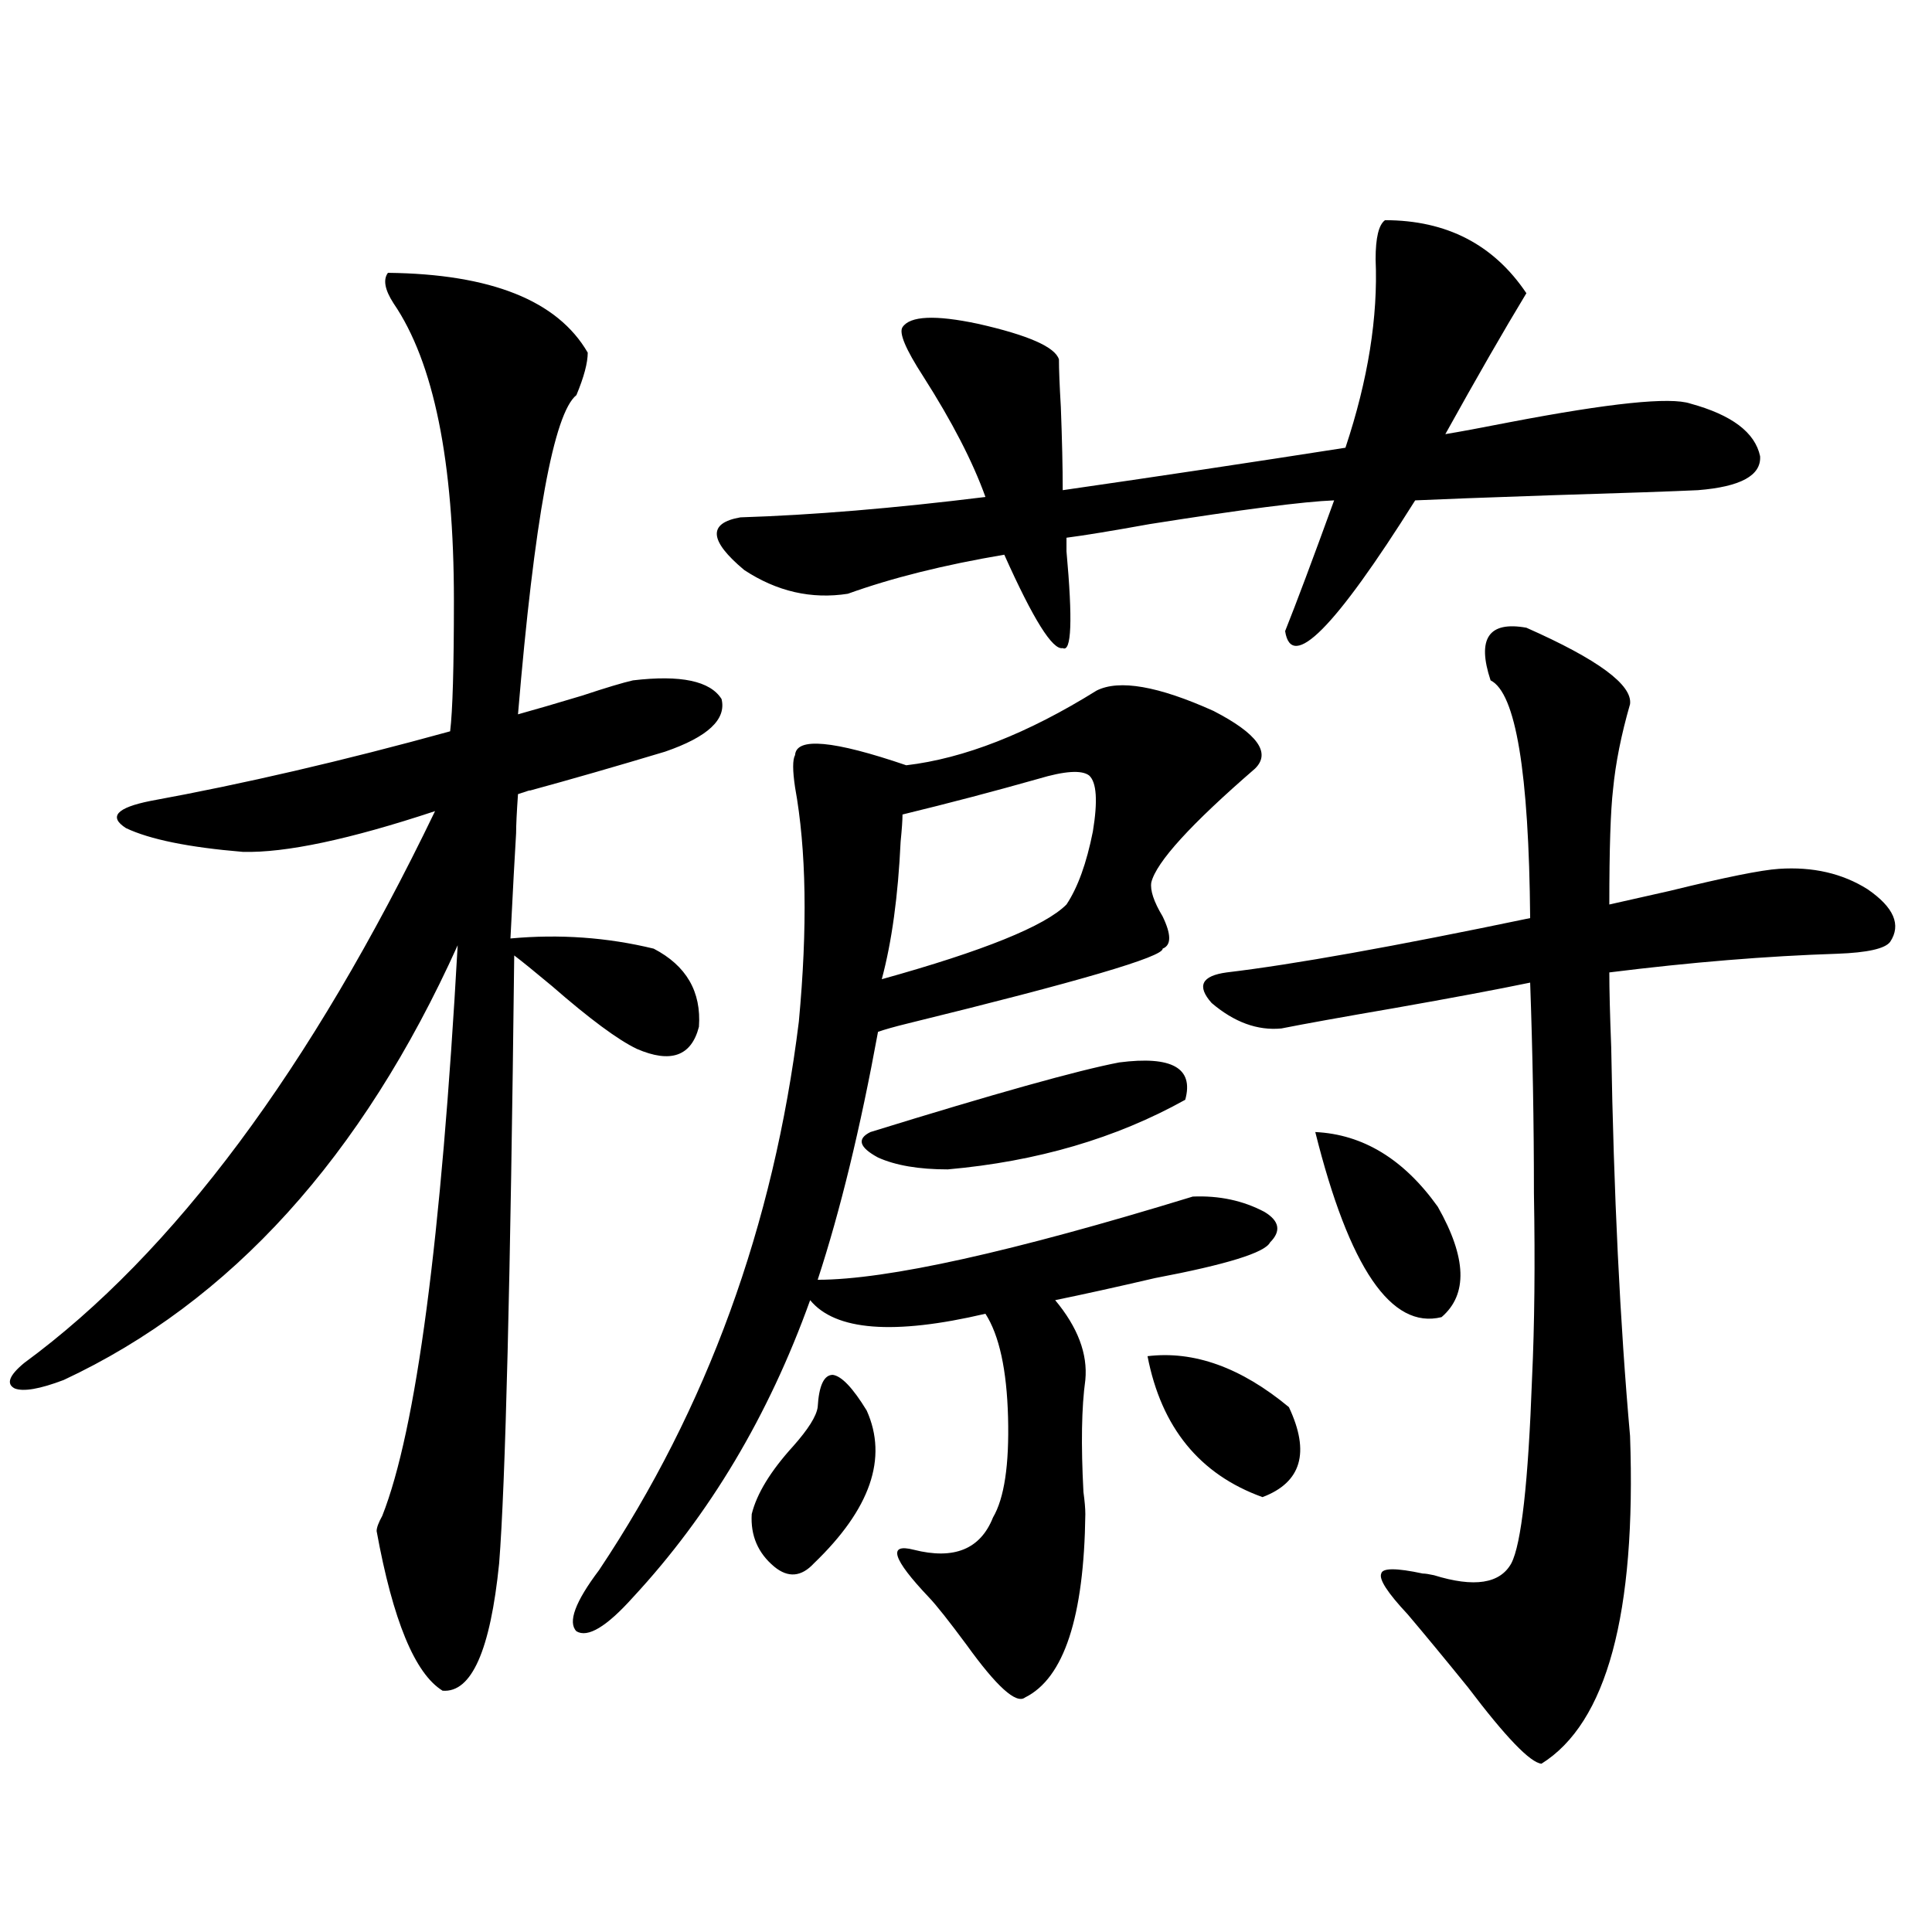 <?xml version="1.0" encoding="utf-8"?>
<!-- Generator: Adobe Illustrator 16.0.0, SVG Export Plug-In . SVG Version: 6.00 Build 0)  -->
<!DOCTYPE svg PUBLIC "-//W3C//DTD SVG 1.1//EN" "http://www.w3.org/Graphics/SVG/1.1/DTD/svg11.dtd">
<svg version="1.1" id="图层_1" xmlns="http://www.w3.org/2000/svg" xmlns:xlink="http://www.w3.org/1999/xlink" x="0px" y="0px"
	 width="1000px" height="1000px" viewBox="0 0 1000 1000" enable-background="new 0 0 1000 1000" xml:space="preserve">
<path d="M200.8,141.215c53.322,0.591,87.803,14.365,103.412,41.309c0,5.273-1.951,12.607-5.854,21.973
	c-11.707,9.38-21.798,64.463-30.243,165.234c8.445-2.334,19.512-5.562,33.17-9.668c12.348-4.092,21.128-6.729,26.341-7.91
	c24.71-2.925,39.999,0.303,45.853,9.668c2.592,10.547-7.164,19.639-29.268,27.246c-25.365,7.622-48.779,14.365-70.242,20.215
	c1.296-0.576-0.655,0-5.854,1.758c-0.655,9.38-0.976,16.123-0.976,20.215c-0.655,10.547-1.631,28.716-2.927,54.492
	c25.365-2.334,50.075-0.576,74.145,5.273c16.905,8.789,24.71,22.275,23.414,40.43c-3.902,15.244-14.634,19.048-32.194,11.426
	c-9.756-4.683-24.39-15.518-43.901-32.52c-9.115-7.607-15.609-12.881-19.512-15.82c-1.951,168.75-4.558,273.643-7.805,314.648
	c-4.558,45.113-14.313,67.086-29.268,65.918c-14.313-8.789-25.7-36.337-34.146-82.617c0-1.758,0.976-4.395,2.927-7.91
	c17.561-44.521,30.563-142.959,39.023-295.313c-49.435,109.575-117.405,184.57-203.897,225c-12.362,4.697-20.822,6.152-25.365,4.395
	c-4.558-2.334-2.927-6.729,4.878-13.184c77.392-56.826,148.289-152.051,212.678-285.645c-44.236,14.653-77.406,21.685-99.51,21.094
	c-27.972-2.334-48.139-6.44-60.486-12.305c-9.115-5.85-4.878-10.547,12.683-14.063c48.124-8.789,99.83-20.791,155.118-36.035
	c1.296-10.547,1.951-33.096,1.951-67.676c0-72.07-10.411-123.335-31.219-153.809C199.169,150.004,198.193,144.73,200.8,141.215z
	 M567.62,357.426c11.707-5.85,31.859-2.334,60.486,10.547c22.759,11.729,29.908,21.685,21.463,29.883
	c-33.17,28.716-51.065,48.34-53.657,58.887c-0.655,4.106,1.296,9.971,5.854,17.578c4.543,9.38,4.543,14.941,0,16.699
	c0.641,4.106-43.261,17.002-131.704,38.672c-7.164,1.758-12.362,3.228-15.609,4.395c-9.115,49.81-19.512,92.588-31.219,128.32
	c35.762,0,100.485-14.351,194.142-43.066c13.658-0.576,26.006,2.061,37.072,7.91c7.805,4.697,8.78,9.971,2.927,15.82
	c-2.606,5.273-22.438,11.426-59.511,18.457c-20.167,4.697-37.407,8.501-51.706,11.426c11.707,14.063,16.905,27.837,15.609,41.309
	c-1.951,14.063-2.286,33.398-0.976,58.008c0.641,4.697,0.976,8.501,0.976,11.426c-0.655,53.312-11.066,84.952-31.219,94.922
	c-4.558,3.516-14.634-5.575-30.243-27.246c-9.115-12.305-15.609-20.517-19.512-24.609c-18.871-19.912-21.463-28.125-7.805-24.609
	c20.808,5.273,34.466-0.288,40.975-16.699c5.854-9.956,8.445-27.246,7.805-51.855c-0.655-24.609-4.558-42.476-11.707-53.613
	c-47.483,11.138-77.727,8.789-90.729-7.031c-21.463,59.766-52.041,111.045-91.705,153.809
	c-13.658,15.23-23.414,21.094-29.268,17.578c-4.558-4.696-0.655-15.243,11.707-31.641c55.929-83.784,90.395-178.418,103.412-283.887
	c4.543-48.628,3.902-89.058-1.951-121.289c-1.311-8.789-1.311-14.351,0-16.699c0.641-9.365,19.832-7.607,57.56,5.273
	C498.994,392.582,531.844,379.701,567.62,357.426z M716.885,113.969c31.859,0,56.249,12.607,73.169,37.793
	c-11.707,19.336-25.7,43.657-41.95,72.949c7.149-1.167,18.201-3.213,33.17-6.152c52.026-9.956,83.245-13.184,93.656-9.668
	c21.463,5.864,33.49,14.941,36.097,27.246c0.641,9.971-10.091,15.82-32.194,17.578c-12.362,0.591-37.728,1.47-76.096,2.637
	c-34.48,1.182-57.895,2.061-70.242,2.637c-41.63,66.221-64.068,88.77-67.315,67.676c5.854-14.639,14.299-37.202,25.365-67.676
	c-15.609,0.591-47.483,4.697-95.607,12.305c-19.512,3.516-33.825,5.864-42.926,7.031c0,1.758,0,4.106,0,7.031
	c3.247,35.747,2.592,52.446-1.951,50.098c-5.213,1.182-15.289-14.941-30.243-48.34c-31.219,5.273-58.215,12.017-80.974,20.215
	c-18.871,2.939-36.752-1.167-53.657-12.305c-18.216-15.229-18.871-24.307-1.951-27.246c37.072-1.167,79.343-4.683,126.826-10.547
	c-6.509-18.154-17.24-38.96-32.194-62.402c-9.115-14.063-12.683-22.549-10.731-25.488c3.902-5.85,16.905-6.44,39.023-1.758
	c26.006,5.864,39.999,12.017,41.95,18.457c0,5.273,0.32,13.486,0.976,24.609c0.641,17.002,0.976,31.353,0.976,43.066
	c48.779-7.031,97.559-14.351,146.338-21.973c11.707-35.156,16.905-67.676,15.609-97.559
	C712.007,123.061,713.623,116.317,716.885,113.969z M423.233,728.324c0.641-11.123,3.247-16.699,7.805-16.699
	c4.543,0.591,10.396,6.743,17.561,18.457c11.052,24.609,1.951,50.977-27.316,79.102c-6.509,7.031-13.338,7.622-20.487,1.758
	c-8.46-7.031-12.362-16.108-11.707-27.246c2.592-10.547,9.756-22.261,21.463-35.156C418.355,739.75,422.578,733.021,423.233,728.324
	z M579.327,549.906c27.316-3.516,38.688,2.939,34.146,19.336c-35.776,19.927-76.751,31.943-122.924,36.035
	c-14.969,0-26.996-2.046-36.097-6.152c-9.756-5.273-11.066-9.668-3.902-13.184C514.938,566.029,557.864,554.013,579.327,549.906z
	 M563.718,401.371c-3.902-2.925-12.683-2.334-26.341,1.758c-22.773,6.455-46.188,12.607-70.242,18.457
	c0,2.939-0.335,7.622-0.976,14.063c-1.311,28.125-4.558,51.855-9.756,71.191c52.682-14.639,84.541-27.534,95.607-38.672
	c5.854-8.789,10.396-21.382,13.658-37.793C568.261,414.555,567.62,404.887,563.718,401.371z M593.961,701.957
	c24.055-2.925,48.444,5.864,73.169,26.367c11.052,23.442,6.494,38.975-13.658,46.582
	C620.942,763.192,601.11,738.871,593.961,701.957z M790.054,324.906c37.072,16.411,54.953,29.595,53.657,39.551
	c-4.558,15.82-7.484,30.474-8.78,43.945c-1.311,11.138-1.951,31.064-1.951,59.766c7.805-1.758,18.201-4.092,31.219-7.031
	c28.612-7.031,47.469-10.835,56.584-11.426c17.561-1.167,32.835,2.349,45.853,10.547c13.658,9.38,17.561,18.457,11.707,27.246
	c-2.606,3.516-11.707,5.576-27.316,6.152c-36.432,1.182-75.775,4.395-118.046,9.668c0,8.789,0.32,21.685,0.976,38.672
	c1.296,75.586,4.543,142.686,9.756,201.27c3.247,91.983-12.042,148.535-45.853,169.629c-5.854-0.59-18.536-13.773-38.048-39.551
	c-12.362-15.243-22.773-27.836-31.219-37.793c-10.411-11.123-14.969-18.154-13.658-21.094c0.641-2.925,7.805-2.925,21.463,0
	c1.296,0,3.247,0.303,5.854,0.879c20.808,6.455,34.146,4.395,39.999-6.152c5.198-9.956,8.78-41.885,10.731-95.801
	c1.296-27.534,1.616-59.463,0.976-95.801c0-36.323-0.655-72.646-1.951-108.984c-16.92,3.516-40.334,7.91-70.242,13.184
	c-27.316,4.697-46.828,8.213-58.535,10.547c-12.362,1.182-24.39-3.213-36.097-13.184c-7.805-8.789-5.213-14.063,7.805-15.82
	c34.466-4.092,86.827-13.472,157.069-28.125c-0.655-75.586-7.484-116.592-20.487-123.047
	C764.354,330.482,770.542,321.391,790.054,324.906z M680.788,585.941c24.71,1.182,45.853,14.063,63.413,38.672
	c14.954,26.367,15.609,45.415,1.951,57.129C720.132,688.197,698.349,656.254,680.788,585.941z"/>
</svg>
